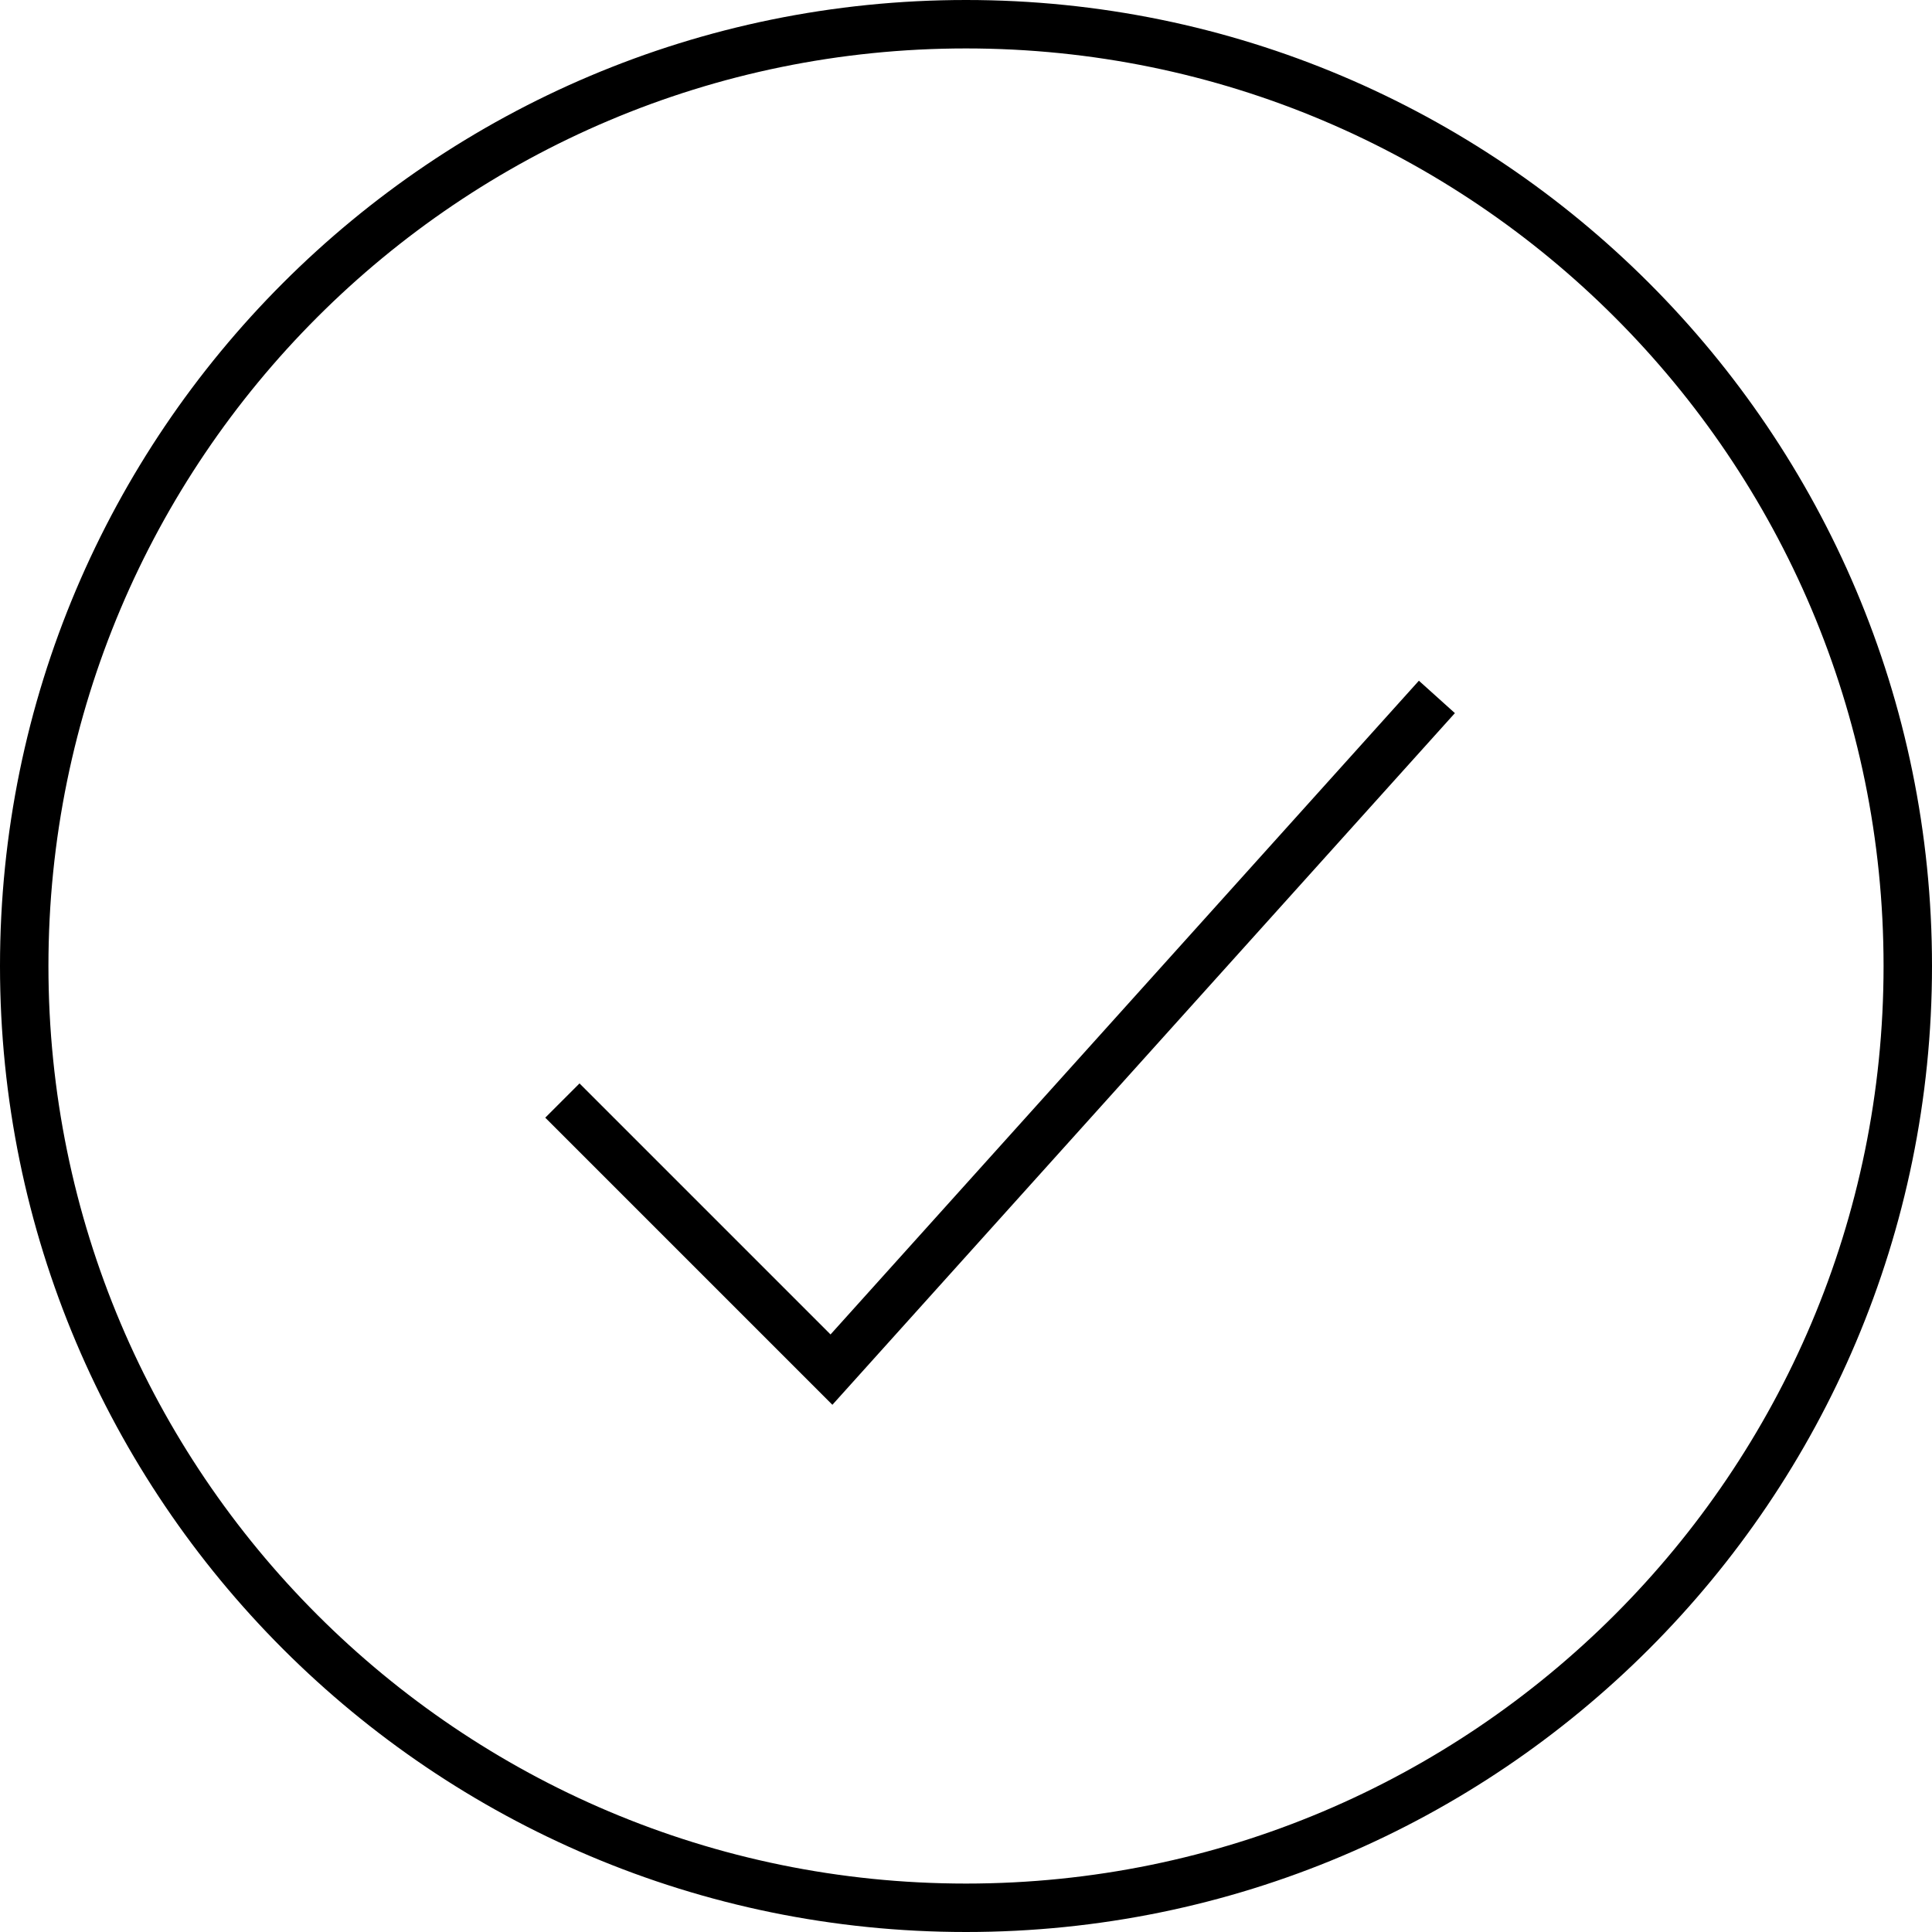 <?xml version="1.0" encoding="UTF-8"?><svg id="Layer_2" xmlns="http://www.w3.org/2000/svg" viewBox="0 0 28.72 28.72"><defs><style>.cls-1{fill:none;stroke:#000;stroke-miterlimit:10;stroke-width:.72px;}</style></defs><g id="Pictograms_positive"><g id="Data_storage"><path id="reliability" class="cls-1" d="m21.36,10.36l-9,10-4-4M14.36.36C6.63.36.36,6.63.36,14.36s6.27,14,14,14,14-6.27,14-14S22.09.36,14.36.36Z"/></g></g></svg>